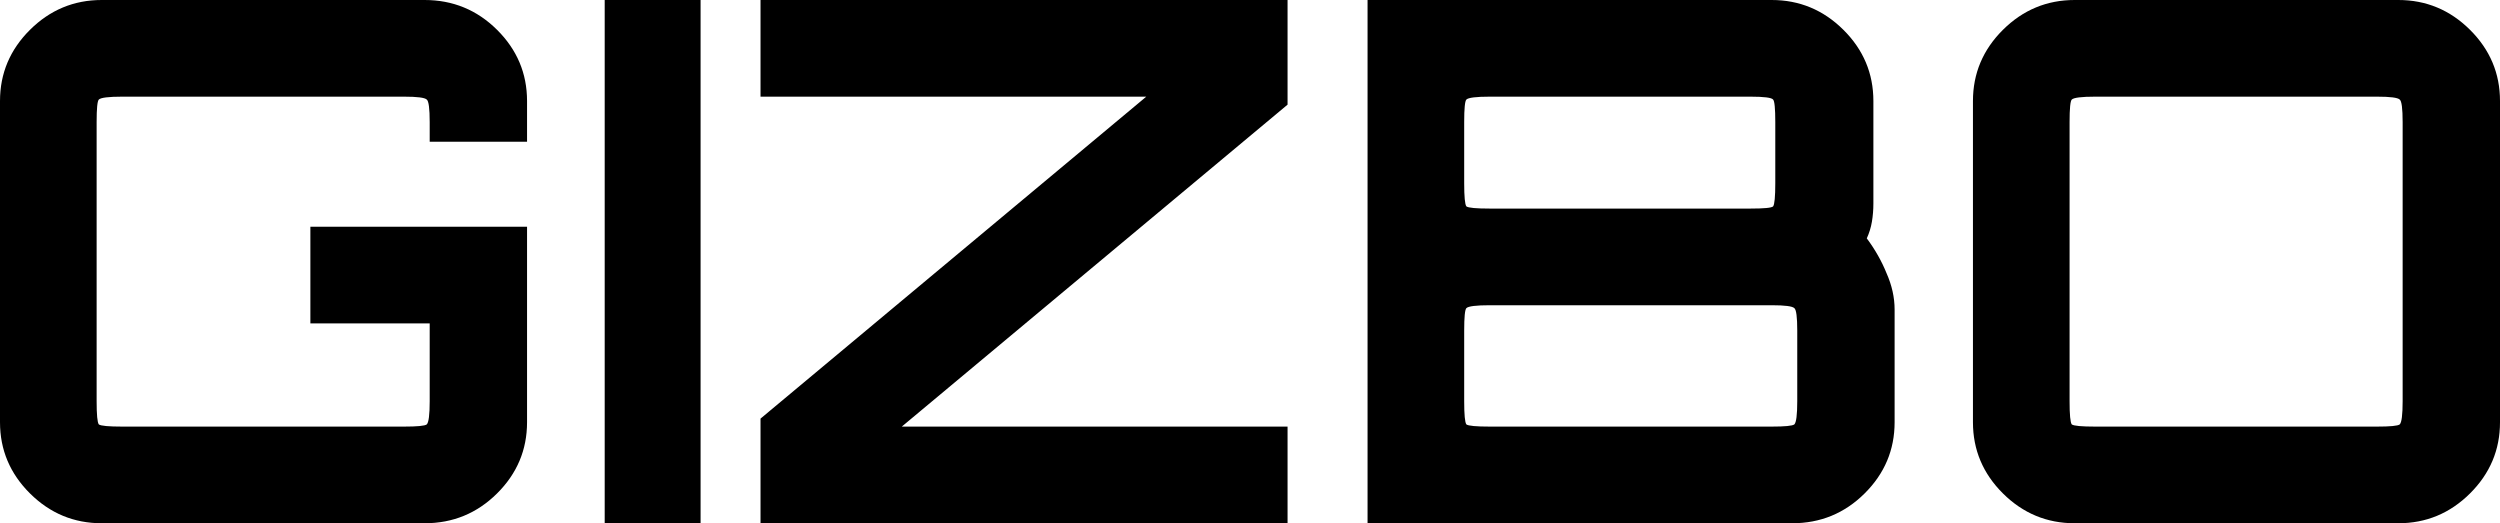 <?xml version="1.0" encoding="UTF-8"?>
<svg width="172" height="36" viewBox="0 0 172 36" fill="none" xmlns="http://www.w3.org/2000/svg">
<path d="M7 36C5.087 36 3.441 35.317 2.065 33.95C0.688 32.583 0 30.95 0 29.05V6.95C0 5.05 0.688 3.417 2.065 2.05C3.441 0.683 5.087 0 7 0H29.21C31.157 0 32.819 0.683 34.196 2.05C35.572 3.417 36.261 5.05 36.261 6.95V9.75H29.563V8.4C29.563 7.467 29.495 6.95 29.361 6.85C29.227 6.717 28.706 6.65 27.8 6.65H8.411C7.47 6.65 6.933 6.717 6.799 6.85C6.698 6.95 6.648 7.467 6.648 8.4V27.6C6.648 28.533 6.698 29.067 6.799 29.2C6.933 29.3 7.47 29.35 8.411 29.35H27.8C28.706 29.35 29.227 29.3 29.361 29.2C29.495 29.067 29.563 28.533 29.563 27.6V22.25H21.354V15.6H36.261V29.05C36.261 30.95 35.572 32.583 34.196 33.95C32.819 35.317 31.157 36 29.21 36H7ZM41.603 36V0H48.2V36H41.603ZM52.324 36V28.8L78.864 6.65H52.324V0H88.584V7.2L62.043 29.35H88.584V36H52.324ZM94.088 36V0H121.888C123.802 0 125.447 0.683 126.824 2.05C128.2 3.417 128.889 5.05 128.889 6.95V14C128.889 14.433 128.855 14.85 128.788 15.25C128.721 15.65 128.603 16.033 128.435 16.4C129.006 17.167 129.459 17.967 129.795 18.8C130.164 19.633 130.349 20.467 130.349 21.3V29.05C130.349 30.95 129.661 32.583 128.284 33.95C126.908 35.317 125.246 36 123.298 36H94.088ZM102.499 29.35H121.888C122.795 29.35 123.315 29.3 123.45 29.2C123.584 29.067 123.651 28.533 123.651 27.6V22.75C123.651 21.817 123.584 21.3 123.45 21.2C123.315 21.067 122.795 21 121.888 21H102.499C101.559 21 101.022 21.067 100.887 21.2C100.787 21.3 100.736 21.817 100.736 22.75V27.6C100.736 28.533 100.787 29.067 100.887 29.2C101.022 29.3 101.559 29.35 102.499 29.35ZM102.499 14.35H120.428C121.368 14.35 121.888 14.3 121.989 14.2C122.09 14.067 122.14 13.533 122.14 12.6V8.4C122.14 7.467 122.09 6.95 121.989 6.85C121.888 6.717 121.368 6.65 120.428 6.65H102.499C101.559 6.65 101.022 6.717 100.887 6.85C100.787 6.95 100.736 7.467 100.736 8.4V12.6C100.736 13.533 100.787 14.067 100.887 14.2C101.022 14.3 101.559 14.35 102.499 14.35ZM142.74 36C140.826 36 139.181 35.317 137.804 33.95C136.428 32.583 135.739 30.95 135.739 29.05V6.95C135.739 5.05 136.428 3.417 137.804 2.05C139.181 0.683 140.826 0 142.74 0H165C166.913 0 168.559 0.683 169.935 2.05C171.312 3.417 172 5.05 172 6.95V29.05C172 30.95 171.312 32.583 169.935 33.95C168.559 35.317 166.913 36 165 36H142.74ZM144.15 29.35H163.539C164.446 29.35 164.966 29.3 165.1 29.2C165.235 29.067 165.302 28.533 165.302 27.6V8.4C165.302 7.467 165.235 6.95 165.1 6.85C164.966 6.717 164.446 6.65 163.539 6.65H144.15C143.21 6.65 142.673 6.717 142.538 6.85C142.438 6.95 142.387 7.467 142.387 8.4V27.6C142.387 28.533 142.438 29.067 142.538 29.2C142.673 29.3 143.21 29.35 144.15 29.35Z" fill="black"/>
</svg>
